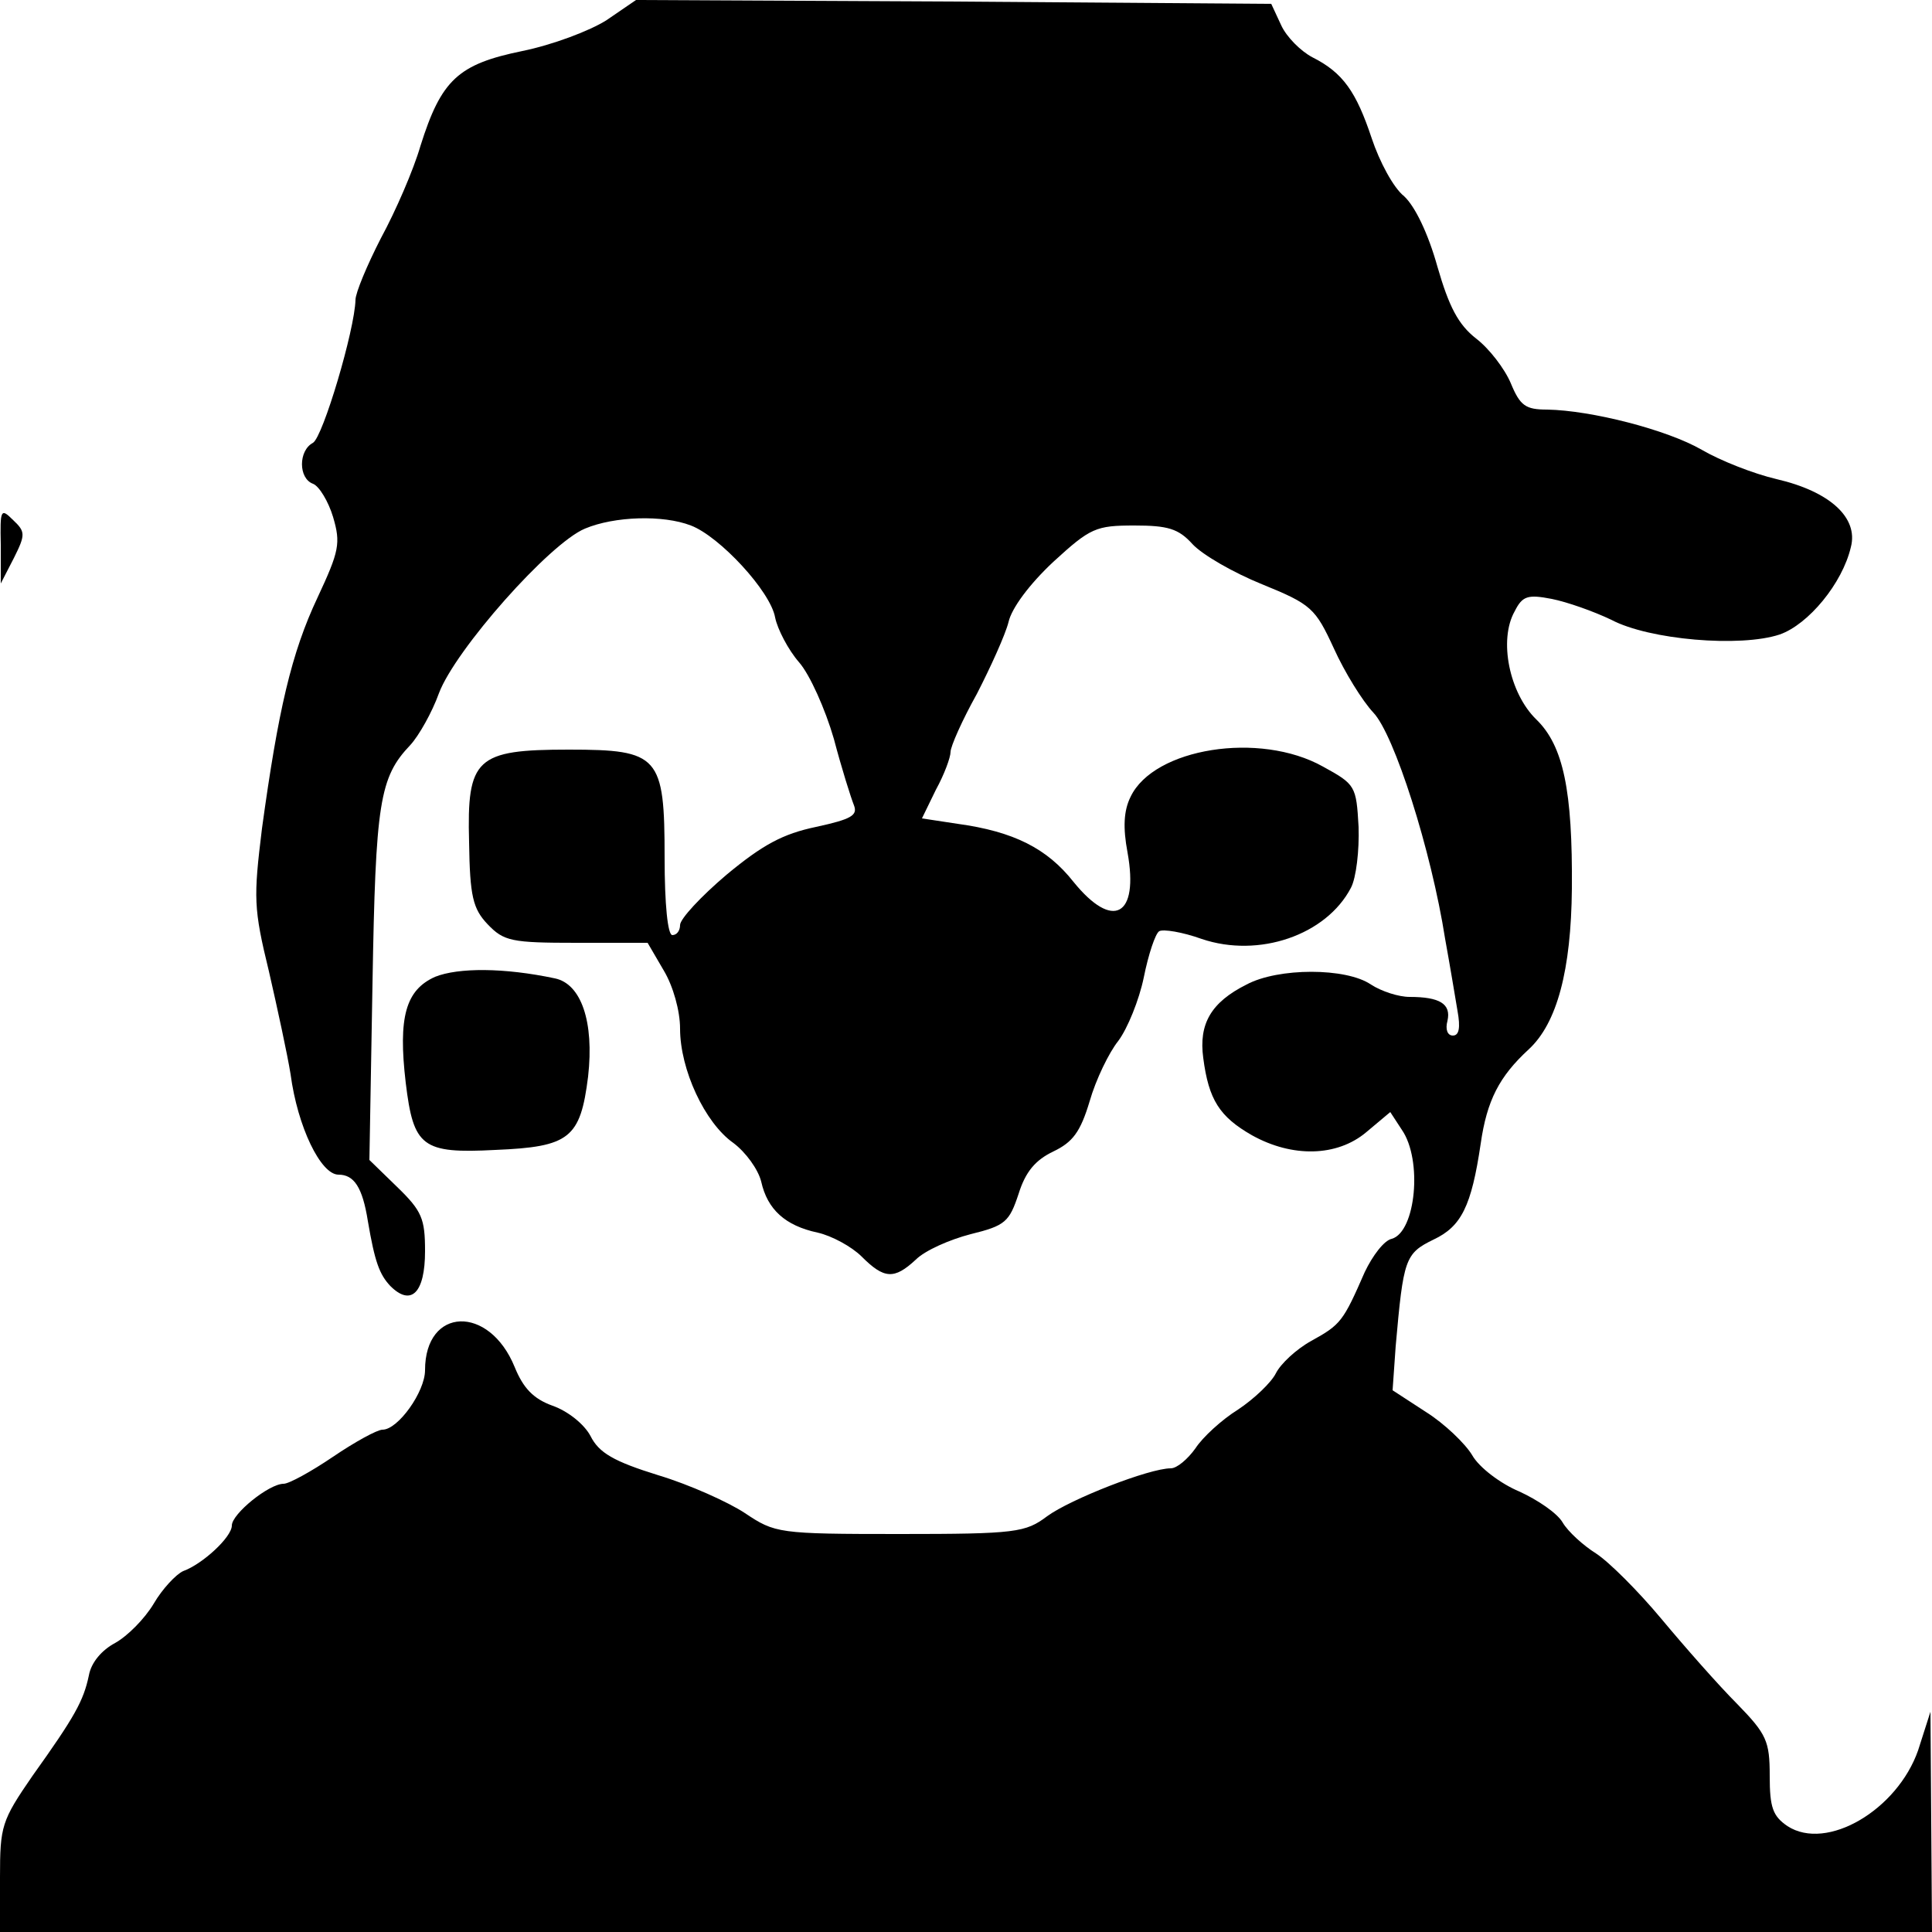 <?xml version="1.0" standalone="no"?>
<!DOCTYPE svg PUBLIC "-//W3C//DTD SVG 20010904//EN"
 "http://www.w3.org/TR/2001/REC-SVG-20010904/DTD/svg10.dtd">
<svg version="1.0" xmlns="http://www.w3.org/2000/svg"
 width="250pt" height="250pt" viewBox="0 0 250 250"
 preserveAspectRatio="xMidYMid meet">
<g transform="translate(0,250) scale(0.1,-0.1)"
fill="#000000" stroke="none">
<path d="M785 2474 c-22 -14 -70 -32 -109 -40 -83 -17 -105 -37 -132 -123 -9
-31 -32 -84 -51 -119 -18 -35 -33 -71 -33 -80 -1 -39 -42 -177 -55 -185 -19
-10 -19 -46 0 -53 8 -3 20 -23 26 -43 10 -34 8 -44 -20 -104 -34 -72 -51 -146
-72 -299 -11 -90 -11 -103 9 -185 11 -48 24 -108 28 -133 9 -68 39 -130 62
-130 20 0 31 -16 38 -60 9 -53 15 -69 29 -84 27 -27 45 -9 45 45 0 42 -4 52
-36 83 l-36 35 4 228 c4 235 9 267 49 309 11 12 28 42 37 67 21 56 143 194
189 213 38 16 101 18 137 4 37 -14 103 -85 109 -119 3 -15 17 -42 31 -58 14
-16 34 -61 45 -99 10 -38 22 -76 26 -86 5 -13 -3 -18 -49 -28 -43 -9 -69 -23
-116 -62 -33 -28 -60 -57 -60 -65 0 -7 -4 -13 -10 -13 -6 0 -10 40 -10 100 0
132 -7 140 -124 140 -120 0 -132 -11 -129 -120 1 -70 5 -86 24 -106 21 -22 31
-24 115 -24 l92 0 21 -36 c12 -20 21 -52 21 -75 0 -53 32 -122 69 -148 16 -12
32 -34 36 -50 8 -36 31 -57 73 -66 18 -4 44 -18 57 -31 29 -29 42 -30 70 -4
12 12 44 26 71 33 45 11 50 16 62 52 9 29 22 44 45 55 25 12 35 25 47 65 8 28
25 63 37 78 12 16 27 53 33 82 6 30 15 57 20 60 5 3 30 -1 55 -10 74 -25 161
5 193 66 7 13 11 49 10 79 -3 53 -4 55 -46 78 -82 46 -219 24 -249 -39 -9 -18
-10 -40 -4 -72 15 -83 -19 -101 -70 -38 -34 43 -77 65 -150 75 l-46 7 18 37
c11 20 19 42 19 49 0 7 15 41 34 75 18 35 37 77 41 93 4 18 27 49 58 78 48 44
55 47 105 47 43 0 57 -4 75 -24 13 -14 53 -37 90 -52 64 -26 69 -31 93 -83 14
-31 37 -68 51 -83 27 -28 75 -178 93 -293 6 -33 13 -75 16 -93 4 -22 2 -32 -6
-32 -7 0 -10 8 -7 19 5 22 -10 31 -49 31 -14 0 -36 7 -50 16 -32 22 -120 22
-161 0 -46 -23 -62 -51 -56 -95 7 -54 21 -76 63 -100 52 -29 110 -28 148 4
l31 26 15 -23 c27 -39 18 -132 -13 -141 -10 -2 -25 -22 -35 -43 -28 -64 -31
-68 -69 -89 -20 -11 -40 -30 -46 -42 -6 -12 -28 -33 -49 -47 -21 -13 -46 -36
-55 -50 -10 -14 -24 -26 -32 -26 -28 0 -130 -40 -160 -62 -28 -21 -40 -23
-191 -23 -157 0 -161 1 -200 27 -21 14 -72 37 -112 49 -58 18 -77 29 -88 51
-8 15 -29 32 -49 39 -25 9 -38 23 -49 50 -33 81 -116 78 -116 -4 0 -28 -35
-77 -55 -77 -7 0 -36 -16 -64 -35 -28 -19 -57 -35 -64 -35 -19 0 -67 -39 -67
-54 0 -15 -38 -50 -63 -59 -9 -4 -27 -23 -38 -42 -12 -20 -34 -42 -50 -51 -17
-9 -31 -25 -34 -42 -7 -33 -18 -53 -73 -130 -40 -58 -42 -65 -42 -131 l0 -71
1250 0 1250 0 -1 143 -1 142 -16 -50 c-27 -77 -118 -131 -169 -98 -19 13 -23
24 -23 65 0 45 -4 54 -42 93 -24 24 -68 74 -98 110 -30 36 -68 74 -85 85 -16
10 -36 28 -43 40 -7 12 -32 29 -56 40 -24 10 -52 31 -61 47 -9 15 -36 41 -60
56 l-43 28 4 57 c10 113 12 120 49 138 36 17 49 43 61 124 8 56 24 87 62 122
37 34 55 103 56 208 1 127 -11 185 -46 219 -35 34 -49 103 -28 140 10 20 17
22 48 16 20 -4 54 -16 77 -27 49 -26 167 -36 218 -19 37 13 81 66 92 113 10
38 -27 72 -96 88 -30 7 -73 24 -97 38 -45 26 -143 51 -200 52 -28 0 -35 5 -47
34 -8 19 -28 45 -45 58 -23 18 -35 41 -50 93 -12 43 -29 78 -43 91 -14 11 -32
45 -42 75 -20 60 -37 85 -77 105 -15 8 -33 26 -40 41 l-13 28 -411 3 -411 2
-38 -26z"/>
<path d="M1 1795 l0 -50 17 33 c15 30 15 34 -1 49 -16 16 -17 14 -16 -32z"/>
<path d="M563 1236 c-38 -17 -48 -52 -38 -137 10 -83 21 -92 116 -87 96 4 110
15 120 95 8 71 -9 120 -43 127 -66 14 -125 14 -155 2z"/>
</g>
</svg>
